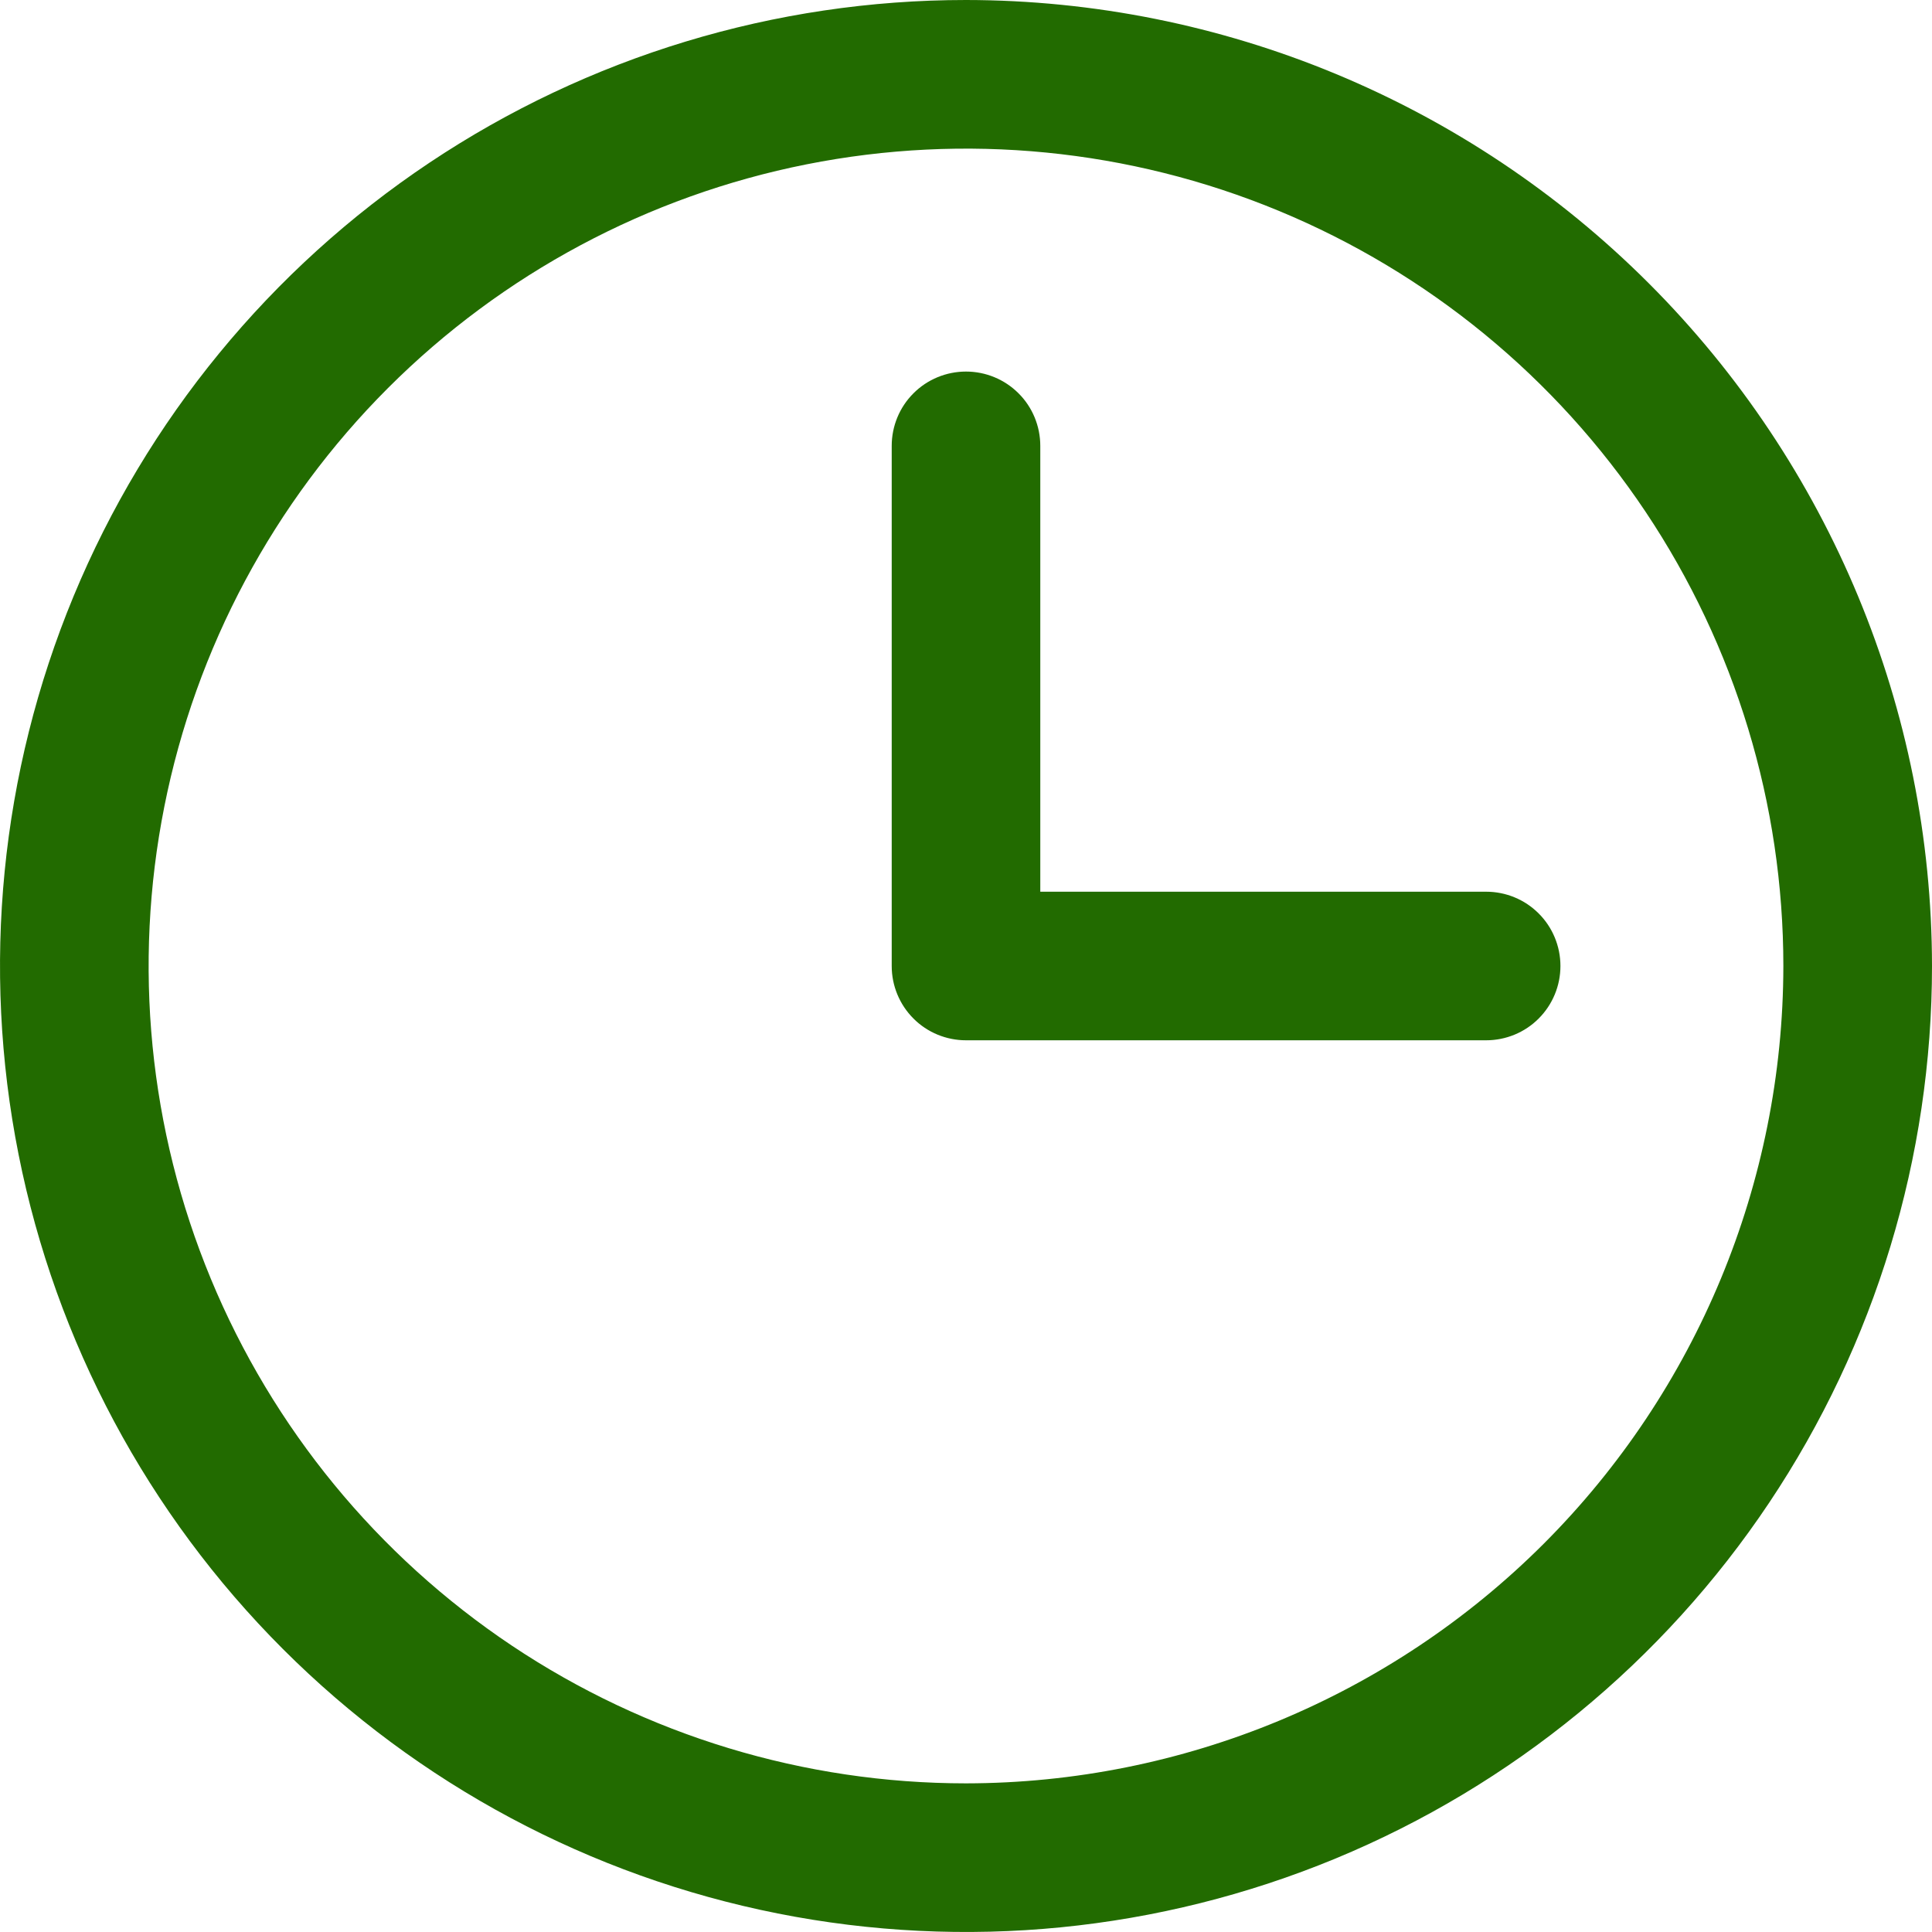 <svg width="31" height="31" viewBox="0 0 31 31" fill="none" xmlns="http://www.w3.org/2000/svg">
<path d="M15.5 0C12.434 0 9.438 0.909 6.889 2.612C4.34 4.315 2.353 6.736 1.18 9.568C0.007 12.401 -0.3 15.517 0.298 18.524C0.896 21.531 2.372 24.292 4.54 26.46C6.708 28.628 9.469 30.104 12.476 30.702C15.483 31.3 18.599 30.993 21.432 29.82C24.264 28.647 26.685 26.66 28.388 24.111C30.091 21.562 31 18.566 31 15.5C30.996 11.39 29.361 7.451 26.455 4.545C23.549 1.639 19.61 0.004 15.5 0ZM15.5 28.615C12.906 28.615 10.37 27.846 8.213 26.405C6.057 24.964 4.376 22.916 3.383 20.519C2.39 18.122 2.131 15.485 2.637 12.941C3.143 10.397 4.392 8.06 6.226 6.226C8.06 4.392 10.397 3.143 12.941 2.637C15.486 2.131 18.122 2.39 20.519 3.383C22.916 4.376 24.964 6.057 26.405 8.213C27.846 10.37 28.615 12.906 28.615 15.5C28.611 18.977 27.228 22.311 24.77 24.77C22.311 27.228 18.977 28.611 15.5 28.615ZM25.038 15.5C25.038 15.816 24.913 16.119 24.689 16.343C24.466 16.567 24.162 16.692 23.846 16.692H15.5C15.184 16.692 14.88 16.567 14.657 16.343C14.433 16.119 14.308 15.816 14.308 15.5V7.154C14.308 6.838 14.433 6.534 14.657 6.311C14.88 6.087 15.184 5.962 15.5 5.962C15.816 5.962 16.119 6.087 16.343 6.311C16.567 6.534 16.692 6.838 16.692 7.154V14.308H23.846C24.162 14.308 24.466 14.433 24.689 14.657C24.913 14.88 25.038 15.184 25.038 15.5Z" fill="#226B00"/>
</svg>
